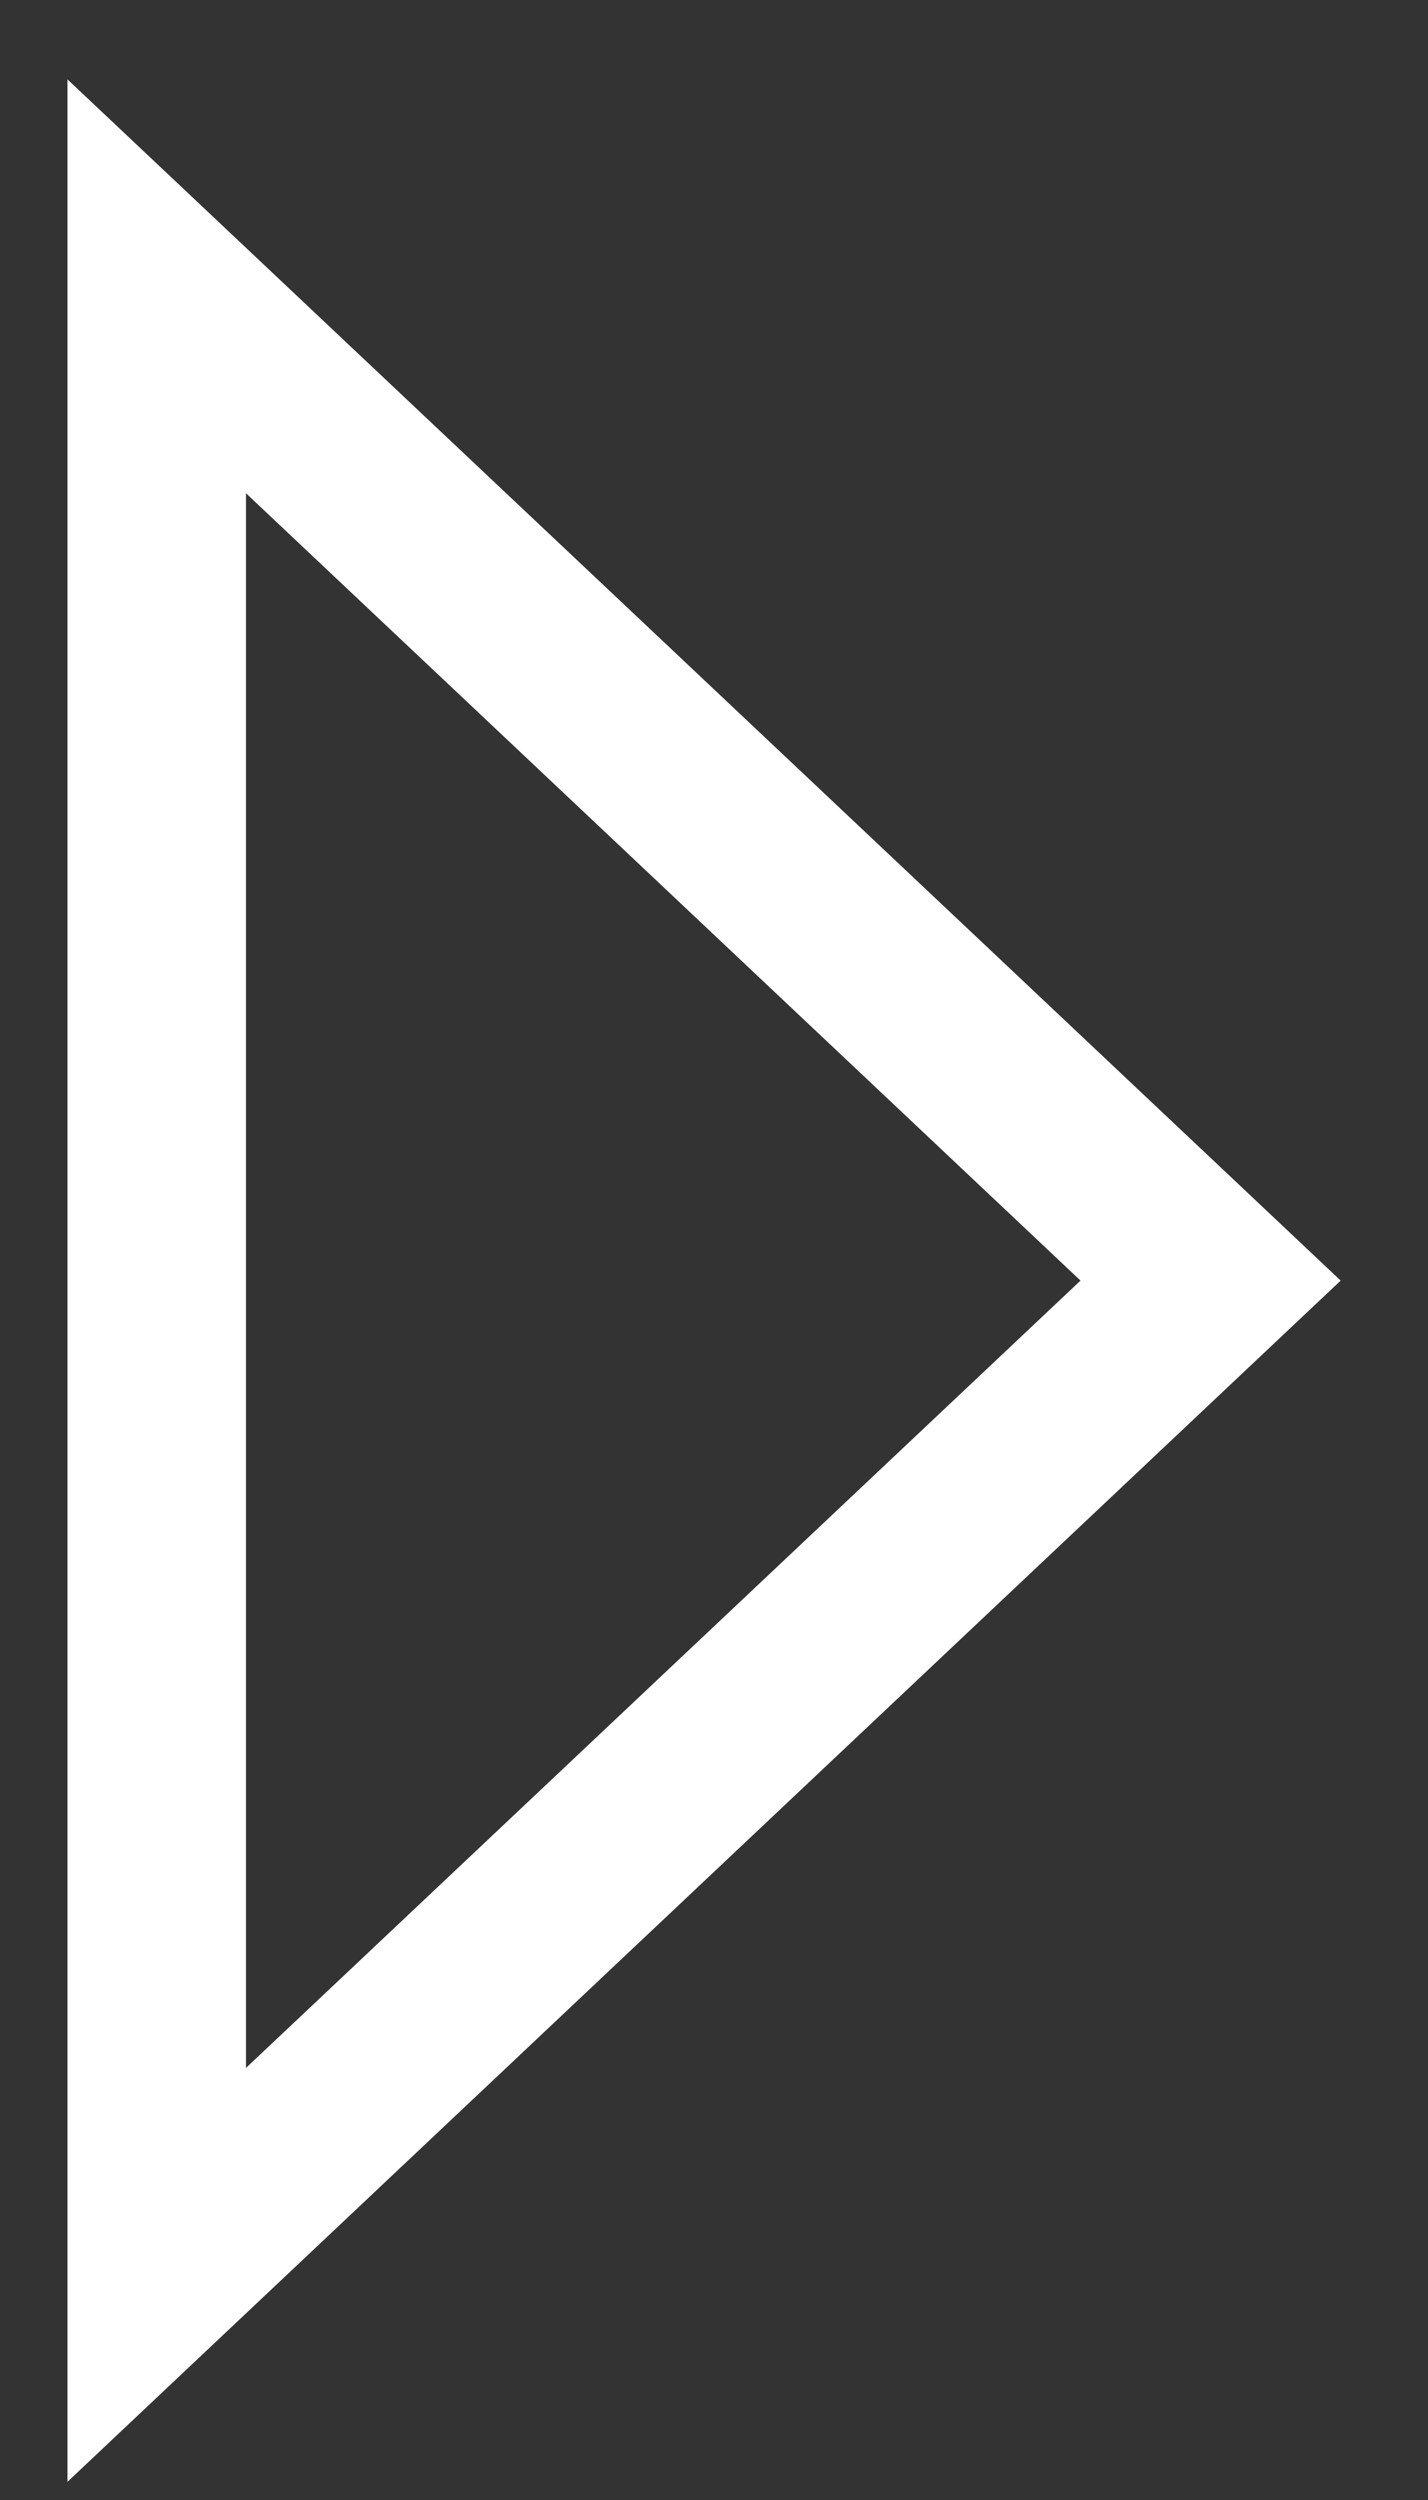 <svg width="12" height="21" viewBox="0 0 12 21" fill="none" xmlns="http://www.w3.org/2000/svg">
<rect x="0" y="0" width="12" height="21" fill="#333333" stroke="none"/>
<path d="M1.317 2.405L10.173 10.757L1.317 19.109L1.317 2.405Z" stroke="white" stroke-width="1.5"/>
</svg>
